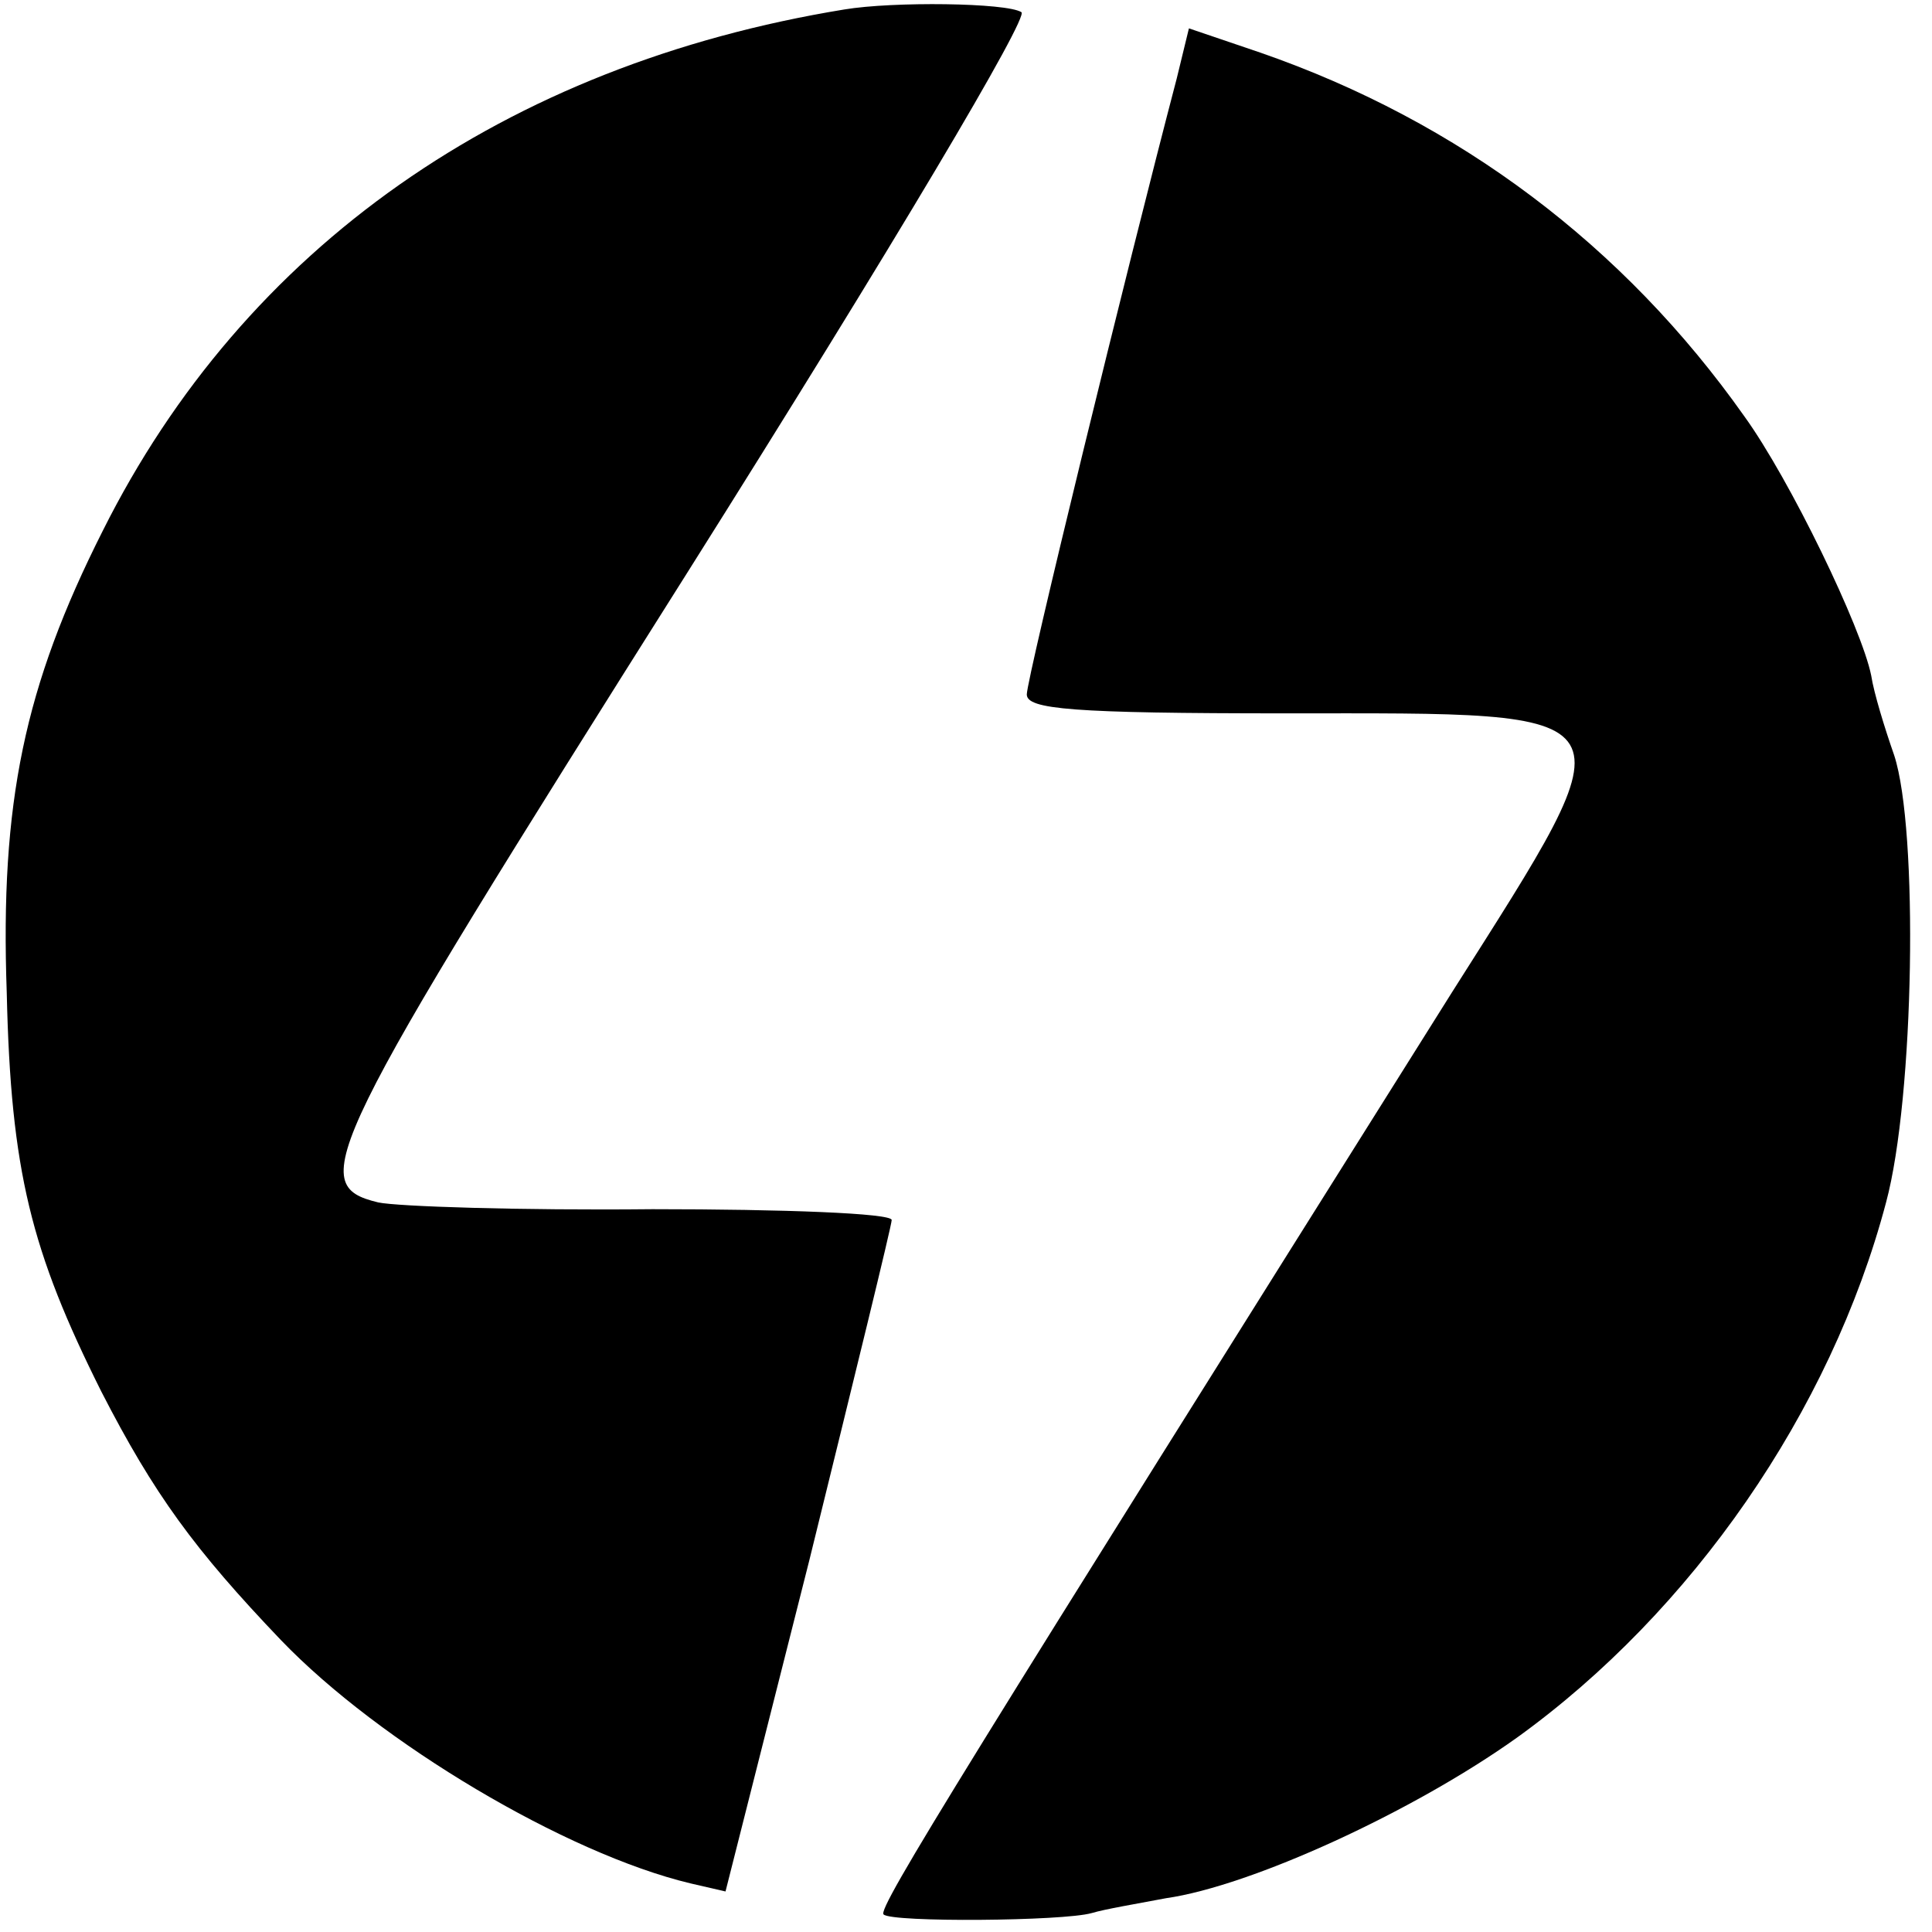 <?xml version="1.0" standalone="no"?>
<!DOCTYPE svg PUBLIC "-//W3C//DTD SVG 20010904//EN"
 "http://www.w3.org/TR/2001/REC-SVG-20010904/DTD/svg10.dtd">
<svg version="1.0" xmlns="http://www.w3.org/2000/svg"
 width="143pt" height="143pt" viewBox="0 0 143 143"
 preserveAspectRatio="xMidYMid meet">
<g transform="translate(0,143) scale(0.1,-0.1)"
fill="#000000" stroke="none">
<path d="M625 1423 c-251 -41 -444 -176 -549 -386 -58 -115 -76 -201 -71 -342
3 -132 18 -191 70 -295 39 -76 69 -117 133 -184 73 -76 211 -158 303 -180 l26
-6 62 245 c33 134 61 248 61 252 0 5 -80 8 -177 8 -98 -1 -189 2 -203 5 -54
13 -42 37 228 465 155 246 254 413 248 416 -11 7 -95 8 -131 2z"/>
<path d="M871 1372 c-37 -141 -111 -444 -111 -456 0 -11 33 -14 192 -14 261 0
258 7 123 -206 -358 -570 -426 -679 -421 -683 6 -6 133 -5 154 1 10 3 34 7 55
11 63 9 183 64 260 119 129 93 232 241 273 396 21 78 24 276 6 331 -7 20 -15
46 -17 59 -7 35 -60 145 -94 192 -89 126 -211 218 -358 269 l-53 18 -9 -37z"/>
</g>
</svg>
